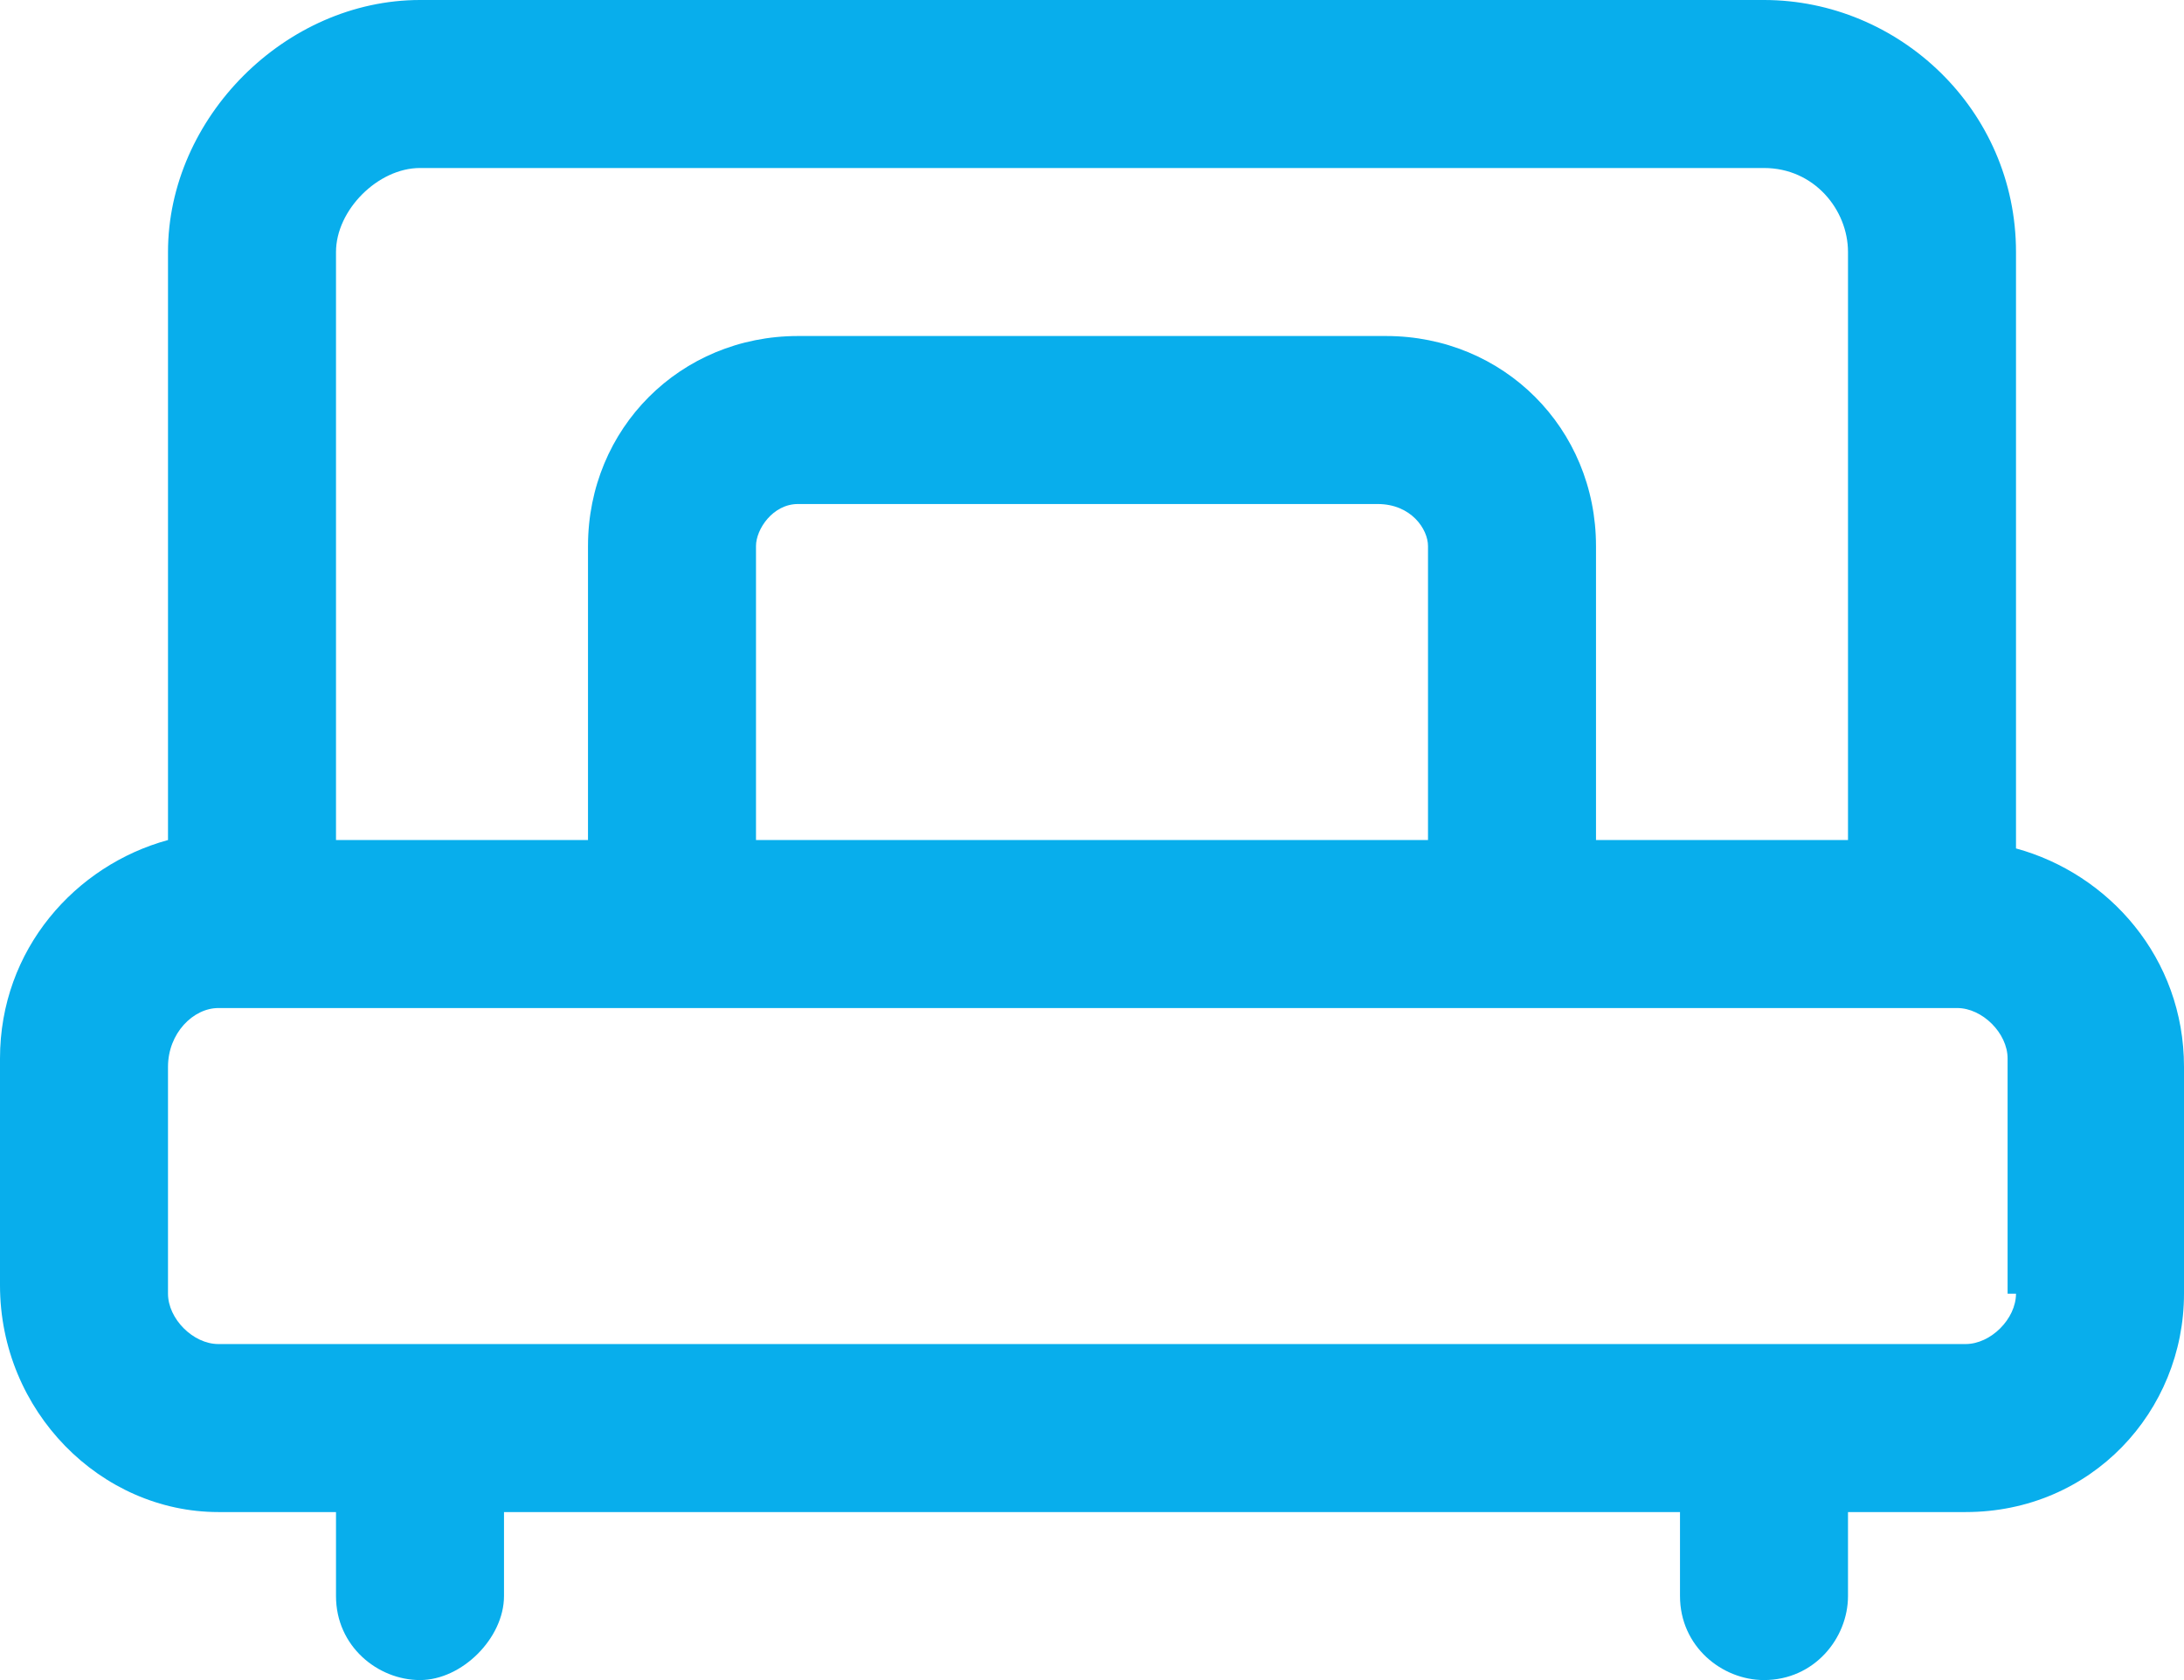 <?xml version="1.0" encoding="utf-8"?>
<!-- Generator: Adobe Illustrator 24.1.0, SVG Export Plug-In . SVG Version: 6.00 Build 0)  -->
<svg version="1.1" id="Layer_1" xmlns="http://www.w3.org/2000/svg" xmlns:xlink="http://www.w3.org/1999/xlink" x="0px" y="0px"
	 viewBox="0 0 26 20" style="enable-background:new 0 0 26 20;" xml:space="preserve">
<style type="text/css">
	.st0{fill:#08AEEC;}
</style>
<path class="st0" d="M24,10.1V3c0-1.7-1.4-3-3-3H5C3.4,0,2,1.4,2,3v7c-1.1,0.3-2,1.3-2,2.6v2.7C0,16.8,1.2,18,2.6,18H4v1
	c0,0.6,0.5,1,1,1s1-0.5,1-1v-1H20v1c0,0.6,0.5,1,1,1c0.6,0,1-0.5,1-1v-1h1.4c1.5,0,2.6-1.2,2.6-2.6v-2.7C26,11.4,25.1,10.4,24,10.1z
	 M5,2H21c0.6,0,1,0.5,1,1V10h-3V6.5C19,5.1,17.9,4,16.5,4H9.5C8.1,4,7,5.1,7,6.5V10H4V3C4,2.5,4.5,2,5,2z M9,10V6.5
	C9,6.3,9.2,6,9.5,6h6.9C16.8,6,17,6.3,17,6.5V10H9z M24,15.4c0,0.3-0.3,0.6-0.6,0.6H2.6C2.3,16,2,15.7,2,15.4v-2.7
	C2,12.3,2.3,12,2.6,12h20.7c0.3,0,0.6,0.3,0.6,0.6V15.4z"/>
</svg>
